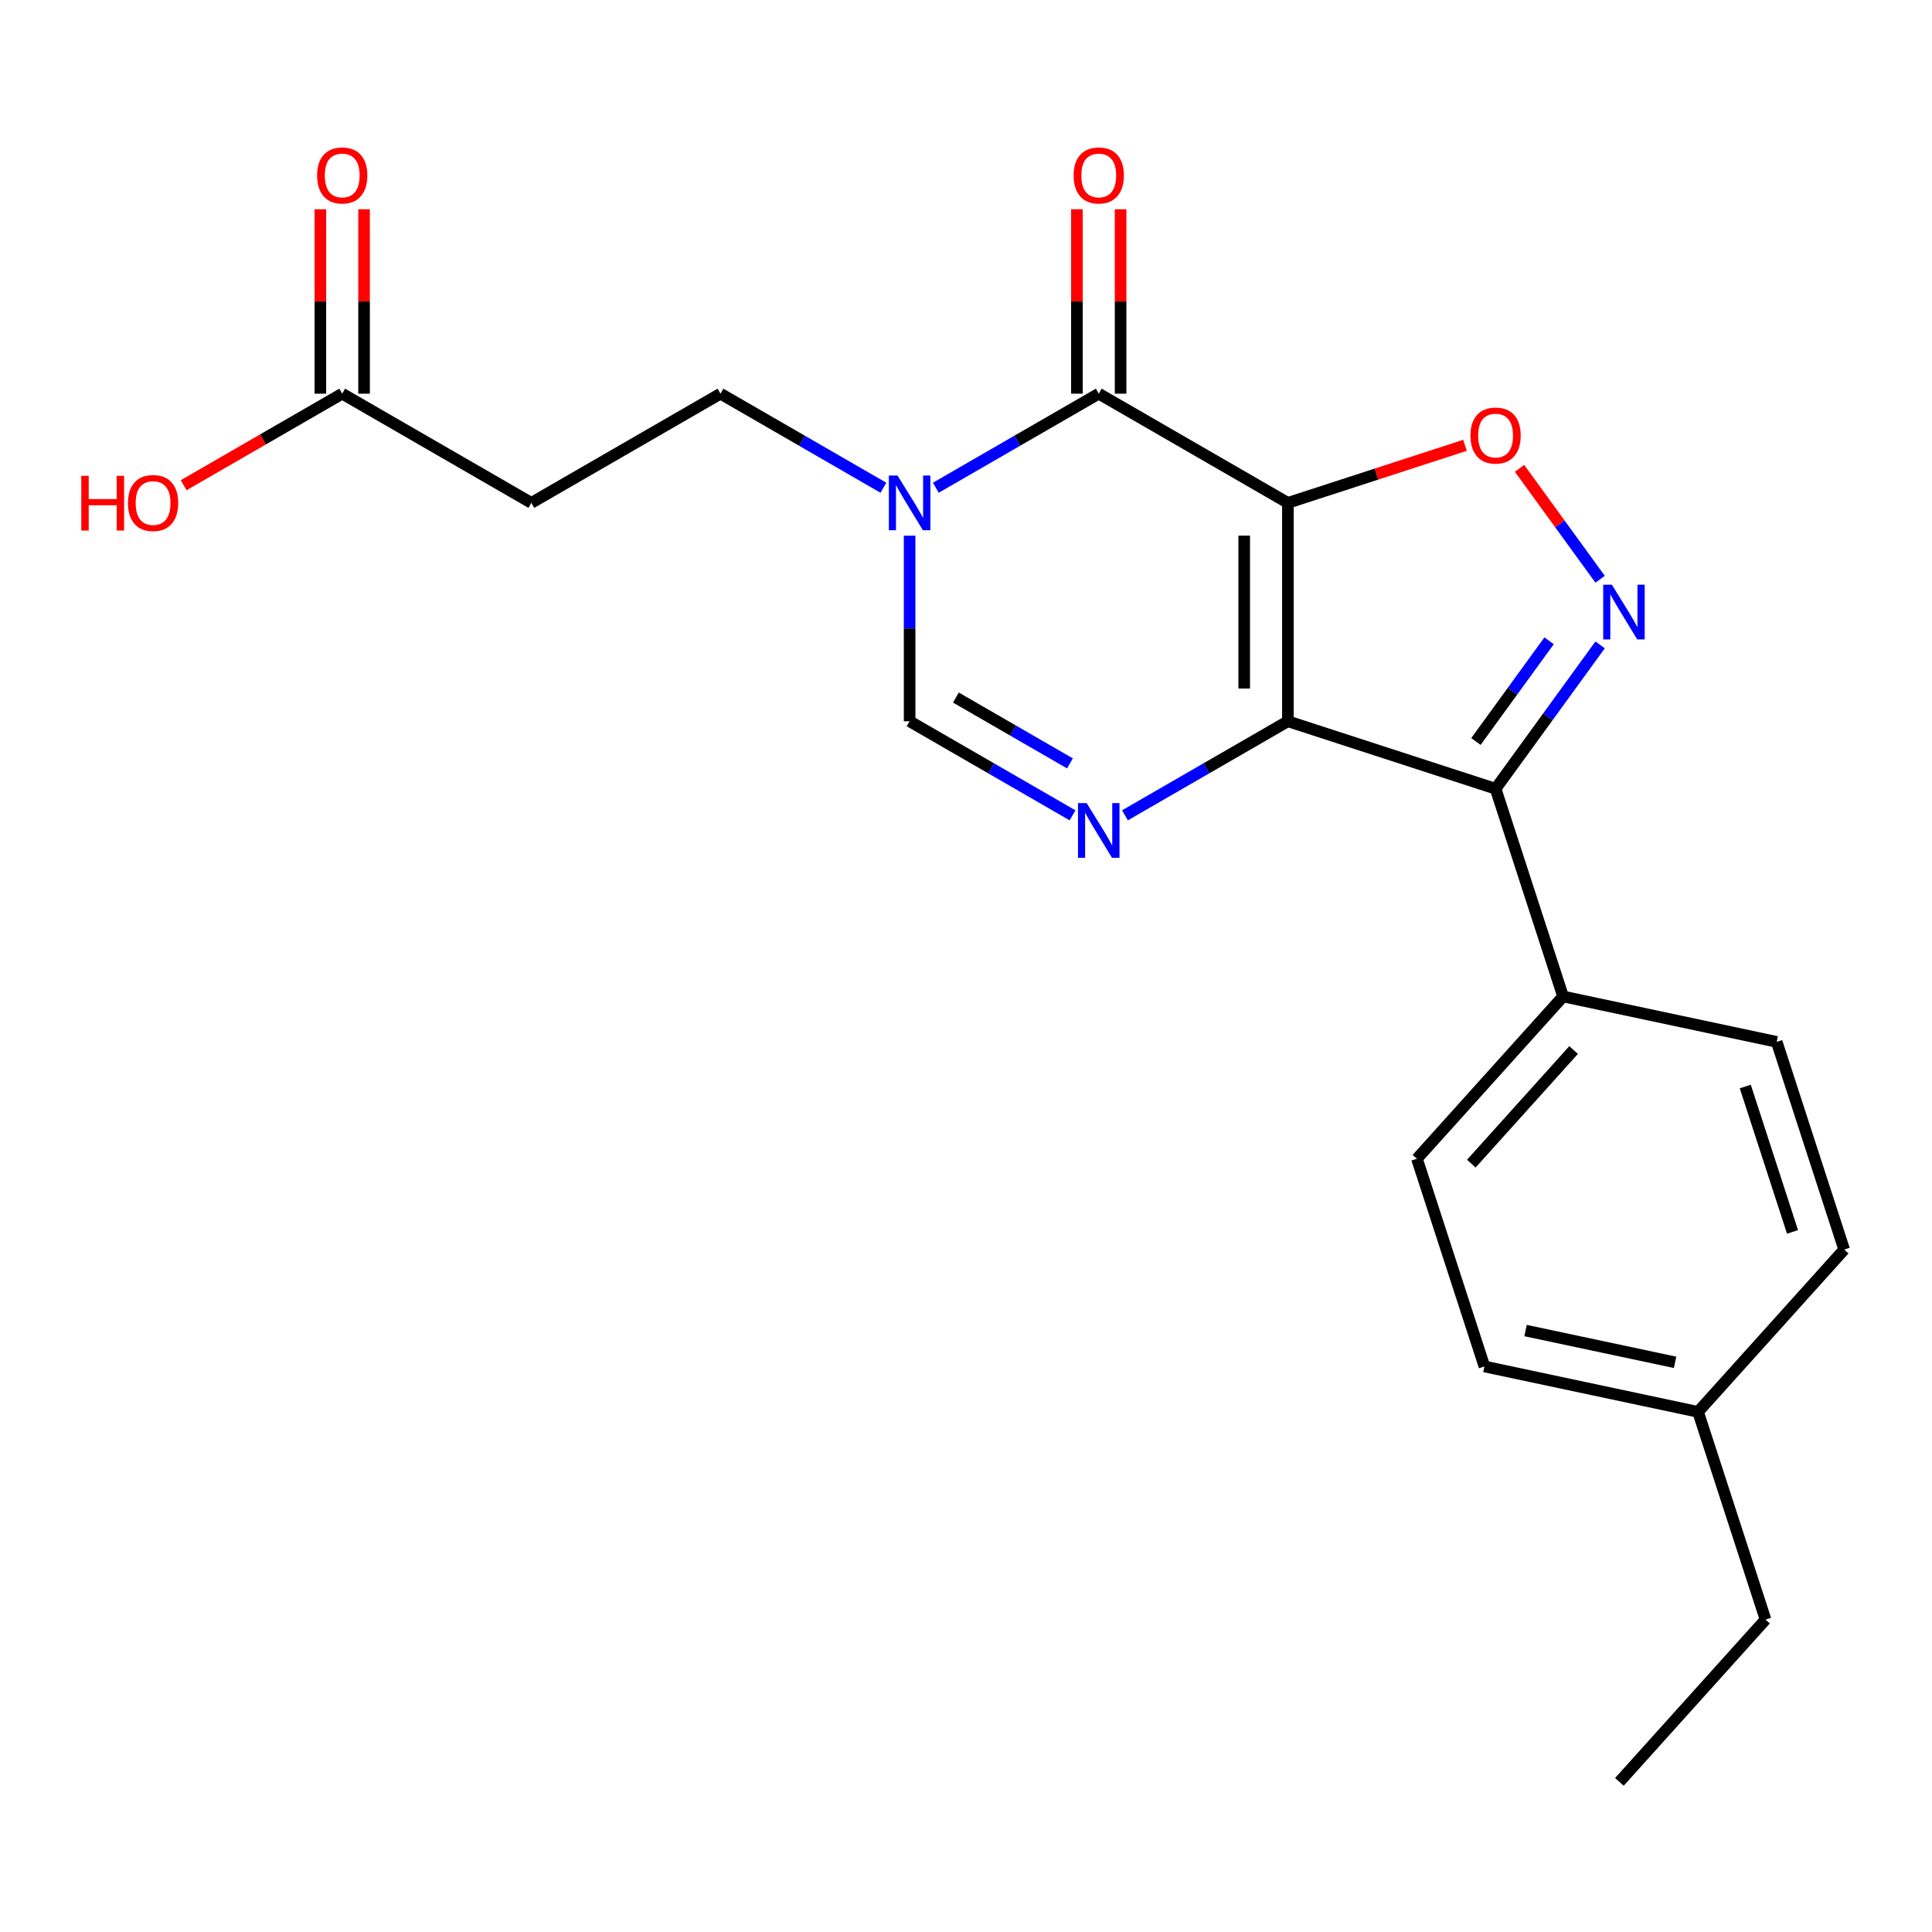 <?xml version='1.0' encoding='iso-8859-1'?>
<svg version='1.1' baseProfile='full'
              xmlns='http://www.w3.org/2000/svg'
                      xmlns:rdkit='http://www.rdkit.org/xml'
                      xmlns:xlink='http://www.w3.org/1999/xlink'
                  xml:space='preserve'
width='1000px' height='1000px' viewBox='0 0 1000 1000'>
<!-- END OF HEADER -->
<rect style='opacity:1.0;fill:#FFFFFF;stroke:none' width='1000' height='1000' x='0' y='0'> </rect>
<path class='bond-0' d='M 666.606,260.286 L 666.606,373.326' style='fill:none;fill-rule:evenodd;stroke:#000000;stroke-width:6px;stroke-linecap:butt;stroke-linejoin:miter;stroke-opacity:1' />
<path class='bond-0' d='M 643.998,277.242 L 643.998,356.37' style='fill:none;fill-rule:evenodd;stroke:#000000;stroke-width:6px;stroke-linecap:butt;stroke-linejoin:miter;stroke-opacity:1' />
<path class='bond-1' d='M 666.606,260.286 L 568.711,203.766' style='fill:none;fill-rule:evenodd;stroke:#000000;stroke-width:6px;stroke-linecap:butt;stroke-linejoin:miter;stroke-opacity:1' />
<path class='bond-5' d='M 666.606,260.286 L 712.447,245.392' style='fill:none;fill-rule:evenodd;stroke:#000000;stroke-width:6px;stroke-linecap:butt;stroke-linejoin:miter;stroke-opacity:1' />
<path class='bond-5' d='M 712.447,245.392 L 758.288,230.497' style='fill:none;fill-rule:evenodd;stroke:#FF0000;stroke-width:6px;stroke-linecap:butt;stroke-linejoin:miter;stroke-opacity:1' />
<path class='bond-2' d='M 666.606,373.326 L 774.114,408.257' style='fill:none;fill-rule:evenodd;stroke:#000000;stroke-width:6px;stroke-linecap:butt;stroke-linejoin:miter;stroke-opacity:1' />
<path class='bond-3' d='M 666.606,373.326 L 624.442,397.67' style='fill:none;fill-rule:evenodd;stroke:#000000;stroke-width:6px;stroke-linecap:butt;stroke-linejoin:miter;stroke-opacity:1' />
<path class='bond-3' d='M 624.442,397.67 L 582.277,422.014' style='fill:none;fill-rule:evenodd;stroke:#0000FF;stroke-width:6px;stroke-linecap:butt;stroke-linejoin:miter;stroke-opacity:1' />
<path class='bond-6' d='M 568.711,203.766 L 526.546,228.11' style='fill:none;fill-rule:evenodd;stroke:#000000;stroke-width:6px;stroke-linecap:butt;stroke-linejoin:miter;stroke-opacity:1' />
<path class='bond-6' d='M 526.546,228.11 L 484.382,252.454' style='fill:none;fill-rule:evenodd;stroke:#0000FF;stroke-width:6px;stroke-linecap:butt;stroke-linejoin:miter;stroke-opacity:1' />
<path class='bond-12' d='M 580.015,203.766 L 580.015,156.04' style='fill:none;fill-rule:evenodd;stroke:#000000;stroke-width:6px;stroke-linecap:butt;stroke-linejoin:miter;stroke-opacity:1' />
<path class='bond-12' d='M 580.015,156.04 L 580.015,108.313' style='fill:none;fill-rule:evenodd;stroke:#FF0000;stroke-width:6px;stroke-linecap:butt;stroke-linejoin:miter;stroke-opacity:1' />
<path class='bond-12' d='M 557.407,203.766 L 557.407,156.04' style='fill:none;fill-rule:evenodd;stroke:#000000;stroke-width:6px;stroke-linecap:butt;stroke-linejoin:miter;stroke-opacity:1' />
<path class='bond-12' d='M 557.407,156.04 L 557.407,108.313' style='fill:none;fill-rule:evenodd;stroke:#FF0000;stroke-width:6px;stroke-linecap:butt;stroke-linejoin:miter;stroke-opacity:1' />
<path class='bond-8' d='M 774.114,408.257 L 809.045,515.764' style='fill:none;fill-rule:evenodd;stroke:#000000;stroke-width:6px;stroke-linecap:butt;stroke-linejoin:miter;stroke-opacity:1' />
<path class='bond-22' d='M 774.114,408.257 L 801.165,371.025' style='fill:none;fill-rule:evenodd;stroke:#000000;stroke-width:6px;stroke-linecap:butt;stroke-linejoin:miter;stroke-opacity:1' />
<path class='bond-22' d='M 801.165,371.025 L 828.216,333.792' style='fill:none;fill-rule:evenodd;stroke:#0000FF;stroke-width:6px;stroke-linecap:butt;stroke-linejoin:miter;stroke-opacity:1' />
<path class='bond-22' d='M 763.939,383.799 L 782.874,357.736' style='fill:none;fill-rule:evenodd;stroke:#000000;stroke-width:6px;stroke-linecap:butt;stroke-linejoin:miter;stroke-opacity:1' />
<path class='bond-22' d='M 782.874,357.736 L 801.81,331.673' style='fill:none;fill-rule:evenodd;stroke:#0000FF;stroke-width:6px;stroke-linecap:butt;stroke-linejoin:miter;stroke-opacity:1' />
<path class='bond-23' d='M 555.145,422.014 L 512.98,397.67' style='fill:none;fill-rule:evenodd;stroke:#0000FF;stroke-width:6px;stroke-linecap:butt;stroke-linejoin:miter;stroke-opacity:1' />
<path class='bond-23' d='M 512.98,397.67 L 470.816,373.326' style='fill:none;fill-rule:evenodd;stroke:#000000;stroke-width:6px;stroke-linecap:butt;stroke-linejoin:miter;stroke-opacity:1' />
<path class='bond-23' d='M 553.8,395.131 L 524.284,378.091' style='fill:none;fill-rule:evenodd;stroke:#0000FF;stroke-width:6px;stroke-linecap:butt;stroke-linejoin:miter;stroke-opacity:1' />
<path class='bond-23' d='M 524.284,378.091 L 494.769,361.05' style='fill:none;fill-rule:evenodd;stroke:#000000;stroke-width:6px;stroke-linecap:butt;stroke-linejoin:miter;stroke-opacity:1' />
<path class='bond-4' d='M 828.216,299.82 L 807.362,271.118' style='fill:none;fill-rule:evenodd;stroke:#0000FF;stroke-width:6px;stroke-linecap:butt;stroke-linejoin:miter;stroke-opacity:1' />
<path class='bond-4' d='M 807.362,271.118 L 786.509,242.416' style='fill:none;fill-rule:evenodd;stroke:#FF0000;stroke-width:6px;stroke-linecap:butt;stroke-linejoin:miter;stroke-opacity:1' />
<path class='bond-7' d='M 470.816,277.272 L 470.816,325.299' style='fill:none;fill-rule:evenodd;stroke:#0000FF;stroke-width:6px;stroke-linecap:butt;stroke-linejoin:miter;stroke-opacity:1' />
<path class='bond-7' d='M 470.816,325.299 L 470.816,373.326' style='fill:none;fill-rule:evenodd;stroke:#000000;stroke-width:6px;stroke-linecap:butt;stroke-linejoin:miter;stroke-opacity:1' />
<path class='bond-11' d='M 457.25,252.454 L 415.085,228.11' style='fill:none;fill-rule:evenodd;stroke:#0000FF;stroke-width:6px;stroke-linecap:butt;stroke-linejoin:miter;stroke-opacity:1' />
<path class='bond-11' d='M 415.085,228.11 L 372.921,203.766' style='fill:none;fill-rule:evenodd;stroke:#000000;stroke-width:6px;stroke-linecap:butt;stroke-linejoin:miter;stroke-opacity:1' />
<path class='bond-14' d='M 809.045,515.764 L 733.406,599.769' style='fill:none;fill-rule:evenodd;stroke:#000000;stroke-width:6px;stroke-linecap:butt;stroke-linejoin:miter;stroke-opacity:1' />
<path class='bond-14' d='M 814.5,543.493 L 761.553,602.296' style='fill:none;fill-rule:evenodd;stroke:#000000;stroke-width:6px;stroke-linecap:butt;stroke-linejoin:miter;stroke-opacity:1' />
<path class='bond-15' d='M 809.045,515.764 L 919.614,539.267' style='fill:none;fill-rule:evenodd;stroke:#000000;stroke-width:6px;stroke-linecap:butt;stroke-linejoin:miter;stroke-opacity:1' />
<path class='bond-9' d='M 275.025,260.286 L 372.921,203.766' style='fill:none;fill-rule:evenodd;stroke:#000000;stroke-width:6px;stroke-linecap:butt;stroke-linejoin:miter;stroke-opacity:1' />
<path class='bond-10' d='M 275.025,260.286 L 177.13,203.766' style='fill:none;fill-rule:evenodd;stroke:#000000;stroke-width:6px;stroke-linecap:butt;stroke-linejoin:miter;stroke-opacity:1' />
<path class='bond-13' d='M 188.434,203.766 L 188.434,156.04' style='fill:none;fill-rule:evenodd;stroke:#000000;stroke-width:6px;stroke-linecap:butt;stroke-linejoin:miter;stroke-opacity:1' />
<path class='bond-13' d='M 188.434,156.04 L 188.434,108.313' style='fill:none;fill-rule:evenodd;stroke:#FF0000;stroke-width:6px;stroke-linecap:butt;stroke-linejoin:miter;stroke-opacity:1' />
<path class='bond-13' d='M 165.826,203.766 L 165.826,156.04' style='fill:none;fill-rule:evenodd;stroke:#000000;stroke-width:6px;stroke-linecap:butt;stroke-linejoin:miter;stroke-opacity:1' />
<path class='bond-13' d='M 165.826,156.04 L 165.826,108.313' style='fill:none;fill-rule:evenodd;stroke:#FF0000;stroke-width:6px;stroke-linecap:butt;stroke-linejoin:miter;stroke-opacity:1' />
<path class='bond-16' d='M 177.13,203.766 L 136.095,227.458' style='fill:none;fill-rule:evenodd;stroke:#000000;stroke-width:6px;stroke-linecap:butt;stroke-linejoin:miter;stroke-opacity:1' />
<path class='bond-16' d='M 136.095,227.458 L 95.061,251.149' style='fill:none;fill-rule:evenodd;stroke:#FF0000;stroke-width:6px;stroke-linecap:butt;stroke-linejoin:miter;stroke-opacity:1' />
<path class='bond-18' d='M 733.406,599.769 L 768.338,707.276' style='fill:none;fill-rule:evenodd;stroke:#000000;stroke-width:6px;stroke-linecap:butt;stroke-linejoin:miter;stroke-opacity:1' />
<path class='bond-17' d='M 919.614,539.267 L 954.545,646.774' style='fill:none;fill-rule:evenodd;stroke:#000000;stroke-width:6px;stroke-linecap:butt;stroke-linejoin:miter;stroke-opacity:1' />
<path class='bond-17' d='M 903.353,562.379 L 927.804,637.634' style='fill:none;fill-rule:evenodd;stroke:#000000;stroke-width:6px;stroke-linecap:butt;stroke-linejoin:miter;stroke-opacity:1' />
<path class='bond-19' d='M 954.545,646.774 L 878.907,730.779' style='fill:none;fill-rule:evenodd;stroke:#000000;stroke-width:6px;stroke-linecap:butt;stroke-linejoin:miter;stroke-opacity:1' />
<path class='bond-24' d='M 768.338,707.276 L 878.907,730.779' style='fill:none;fill-rule:evenodd;stroke:#000000;stroke-width:6px;stroke-linecap:butt;stroke-linejoin:miter;stroke-opacity:1' />
<path class='bond-24' d='M 789.623,688.688 L 867.022,705.14' style='fill:none;fill-rule:evenodd;stroke:#000000;stroke-width:6px;stroke-linecap:butt;stroke-linejoin:miter;stroke-opacity:1' />
<path class='bond-20' d='M 878.907,730.779 L 913.838,838.286' style='fill:none;fill-rule:evenodd;stroke:#000000;stroke-width:6px;stroke-linecap:butt;stroke-linejoin:miter;stroke-opacity:1' />
<path class='bond-21' d='M 913.838,838.286 L 838.2,922.291' style='fill:none;fill-rule:evenodd;stroke:#000000;stroke-width:6px;stroke-linecap:butt;stroke-linejoin:miter;stroke-opacity:1' />
<path  class='atom-4' d='M 562.451 415.686
L 571.731 430.686
Q 572.651 432.166, 574.131 434.846
Q 575.611 437.526, 575.691 437.686
L 575.691 415.686
L 579.451 415.686
L 579.451 444.006
L 575.571 444.006
L 565.611 427.606
Q 564.451 425.686, 563.211 423.486
Q 562.011 421.286, 561.651 420.606
L 561.651 444.006
L 557.971 444.006
L 557.971 415.686
L 562.451 415.686
' fill='#0000FF'/>
<path  class='atom-5' d='M 834.297 302.646
L 843.577 317.646
Q 844.497 319.126, 845.977 321.806
Q 847.457 324.486, 847.537 324.646
L 847.537 302.646
L 851.297 302.646
L 851.297 330.966
L 847.417 330.966
L 837.457 314.566
Q 836.297 312.646, 835.057 310.446
Q 833.857 308.246, 833.497 307.566
L 833.497 330.966
L 829.817 330.966
L 829.817 302.646
L 834.297 302.646
' fill='#0000FF'/>
<path  class='atom-6' d='M 761.114 225.435
Q 761.114 218.635, 764.474 214.835
Q 767.834 211.035, 774.114 211.035
Q 780.394 211.035, 783.754 214.835
Q 787.114 218.635, 787.114 225.435
Q 787.114 232.315, 783.714 236.235
Q 780.314 240.115, 774.114 240.115
Q 767.874 240.115, 764.474 236.235
Q 761.114 232.355, 761.114 225.435
M 774.114 236.915
Q 778.434 236.915, 780.754 234.035
Q 783.114 231.115, 783.114 225.435
Q 783.114 219.875, 780.754 217.075
Q 778.434 214.235, 774.114 214.235
Q 769.794 214.235, 767.434 217.035
Q 765.114 219.835, 765.114 225.435
Q 765.114 231.155, 767.434 234.035
Q 769.794 236.915, 774.114 236.915
' fill='#FF0000'/>
<path  class='atom-7' d='M 464.556 246.126
L 473.836 261.126
Q 474.756 262.606, 476.236 265.286
Q 477.716 267.966, 477.796 268.126
L 477.796 246.126
L 481.556 246.126
L 481.556 274.446
L 477.676 274.446
L 467.716 258.046
Q 466.556 256.126, 465.316 253.926
Q 464.116 251.726, 463.756 251.046
L 463.756 274.446
L 460.076 274.446
L 460.076 246.126
L 464.556 246.126
' fill='#0000FF'/>
<path  class='atom-13' d='M 555.711 90.807
Q 555.711 84.007, 559.071 80.207
Q 562.431 76.407, 568.711 76.407
Q 574.991 76.407, 578.351 80.207
Q 581.711 84.007, 581.711 90.807
Q 581.711 97.687, 578.311 101.607
Q 574.911 105.487, 568.711 105.487
Q 562.471 105.487, 559.071 101.607
Q 555.711 97.727, 555.711 90.807
M 568.711 102.287
Q 573.031 102.287, 575.351 99.407
Q 577.711 96.487, 577.711 90.807
Q 577.711 85.247, 575.351 82.447
Q 573.031 79.607, 568.711 79.607
Q 564.391 79.607, 562.031 82.407
Q 559.711 85.207, 559.711 90.807
Q 559.711 96.527, 562.031 99.407
Q 564.391 102.287, 568.711 102.287
' fill='#FF0000'/>
<path  class='atom-14' d='M 164.13 90.807
Q 164.13 84.007, 167.49 80.207
Q 170.85 76.407, 177.13 76.407
Q 183.41 76.407, 186.77 80.207
Q 190.13 84.007, 190.13 90.807
Q 190.13 97.687, 186.73 101.607
Q 183.33 105.487, 177.13 105.487
Q 170.89 105.487, 167.49 101.607
Q 164.13 97.727, 164.13 90.807
M 177.13 102.287
Q 181.45 102.287, 183.77 99.407
Q 186.13 96.487, 186.13 90.807
Q 186.13 85.247, 183.77 82.447
Q 181.45 79.607, 177.13 79.607
Q 172.81 79.607, 170.45 82.407
Q 168.13 85.207, 168.13 90.807
Q 168.13 96.527, 170.45 99.407
Q 172.81 102.287, 177.13 102.287
' fill='#FF0000'/>
<path  class='atom-17' d='M 42.075 246.286
L 45.915 246.286
L 45.915 258.326
L 60.395 258.326
L 60.395 246.286
L 64.235 246.286
L 64.235 274.606
L 60.395 274.606
L 60.395 261.526
L 45.915 261.526
L 45.915 274.606
L 42.075 274.606
L 42.075 246.286
' fill='#FF0000'/>
<path  class='atom-17' d='M 66.235 260.366
Q 66.235 253.566, 69.595 249.766
Q 72.955 245.966, 79.235 245.966
Q 85.515 245.966, 88.875 249.766
Q 92.235 253.566, 92.235 260.366
Q 92.235 267.246, 88.835 271.166
Q 85.435 275.046, 79.235 275.046
Q 72.995 275.046, 69.595 271.166
Q 66.235 267.286, 66.235 260.366
M 79.235 271.846
Q 83.555 271.846, 85.875 268.966
Q 88.235 266.046, 88.235 260.366
Q 88.235 254.806, 85.875 252.006
Q 83.555 249.166, 79.235 249.166
Q 74.915 249.166, 72.555 251.966
Q 70.235 254.766, 70.235 260.366
Q 70.235 266.086, 72.555 268.966
Q 74.915 271.846, 79.235 271.846
' fill='#FF0000'/>
</svg>
